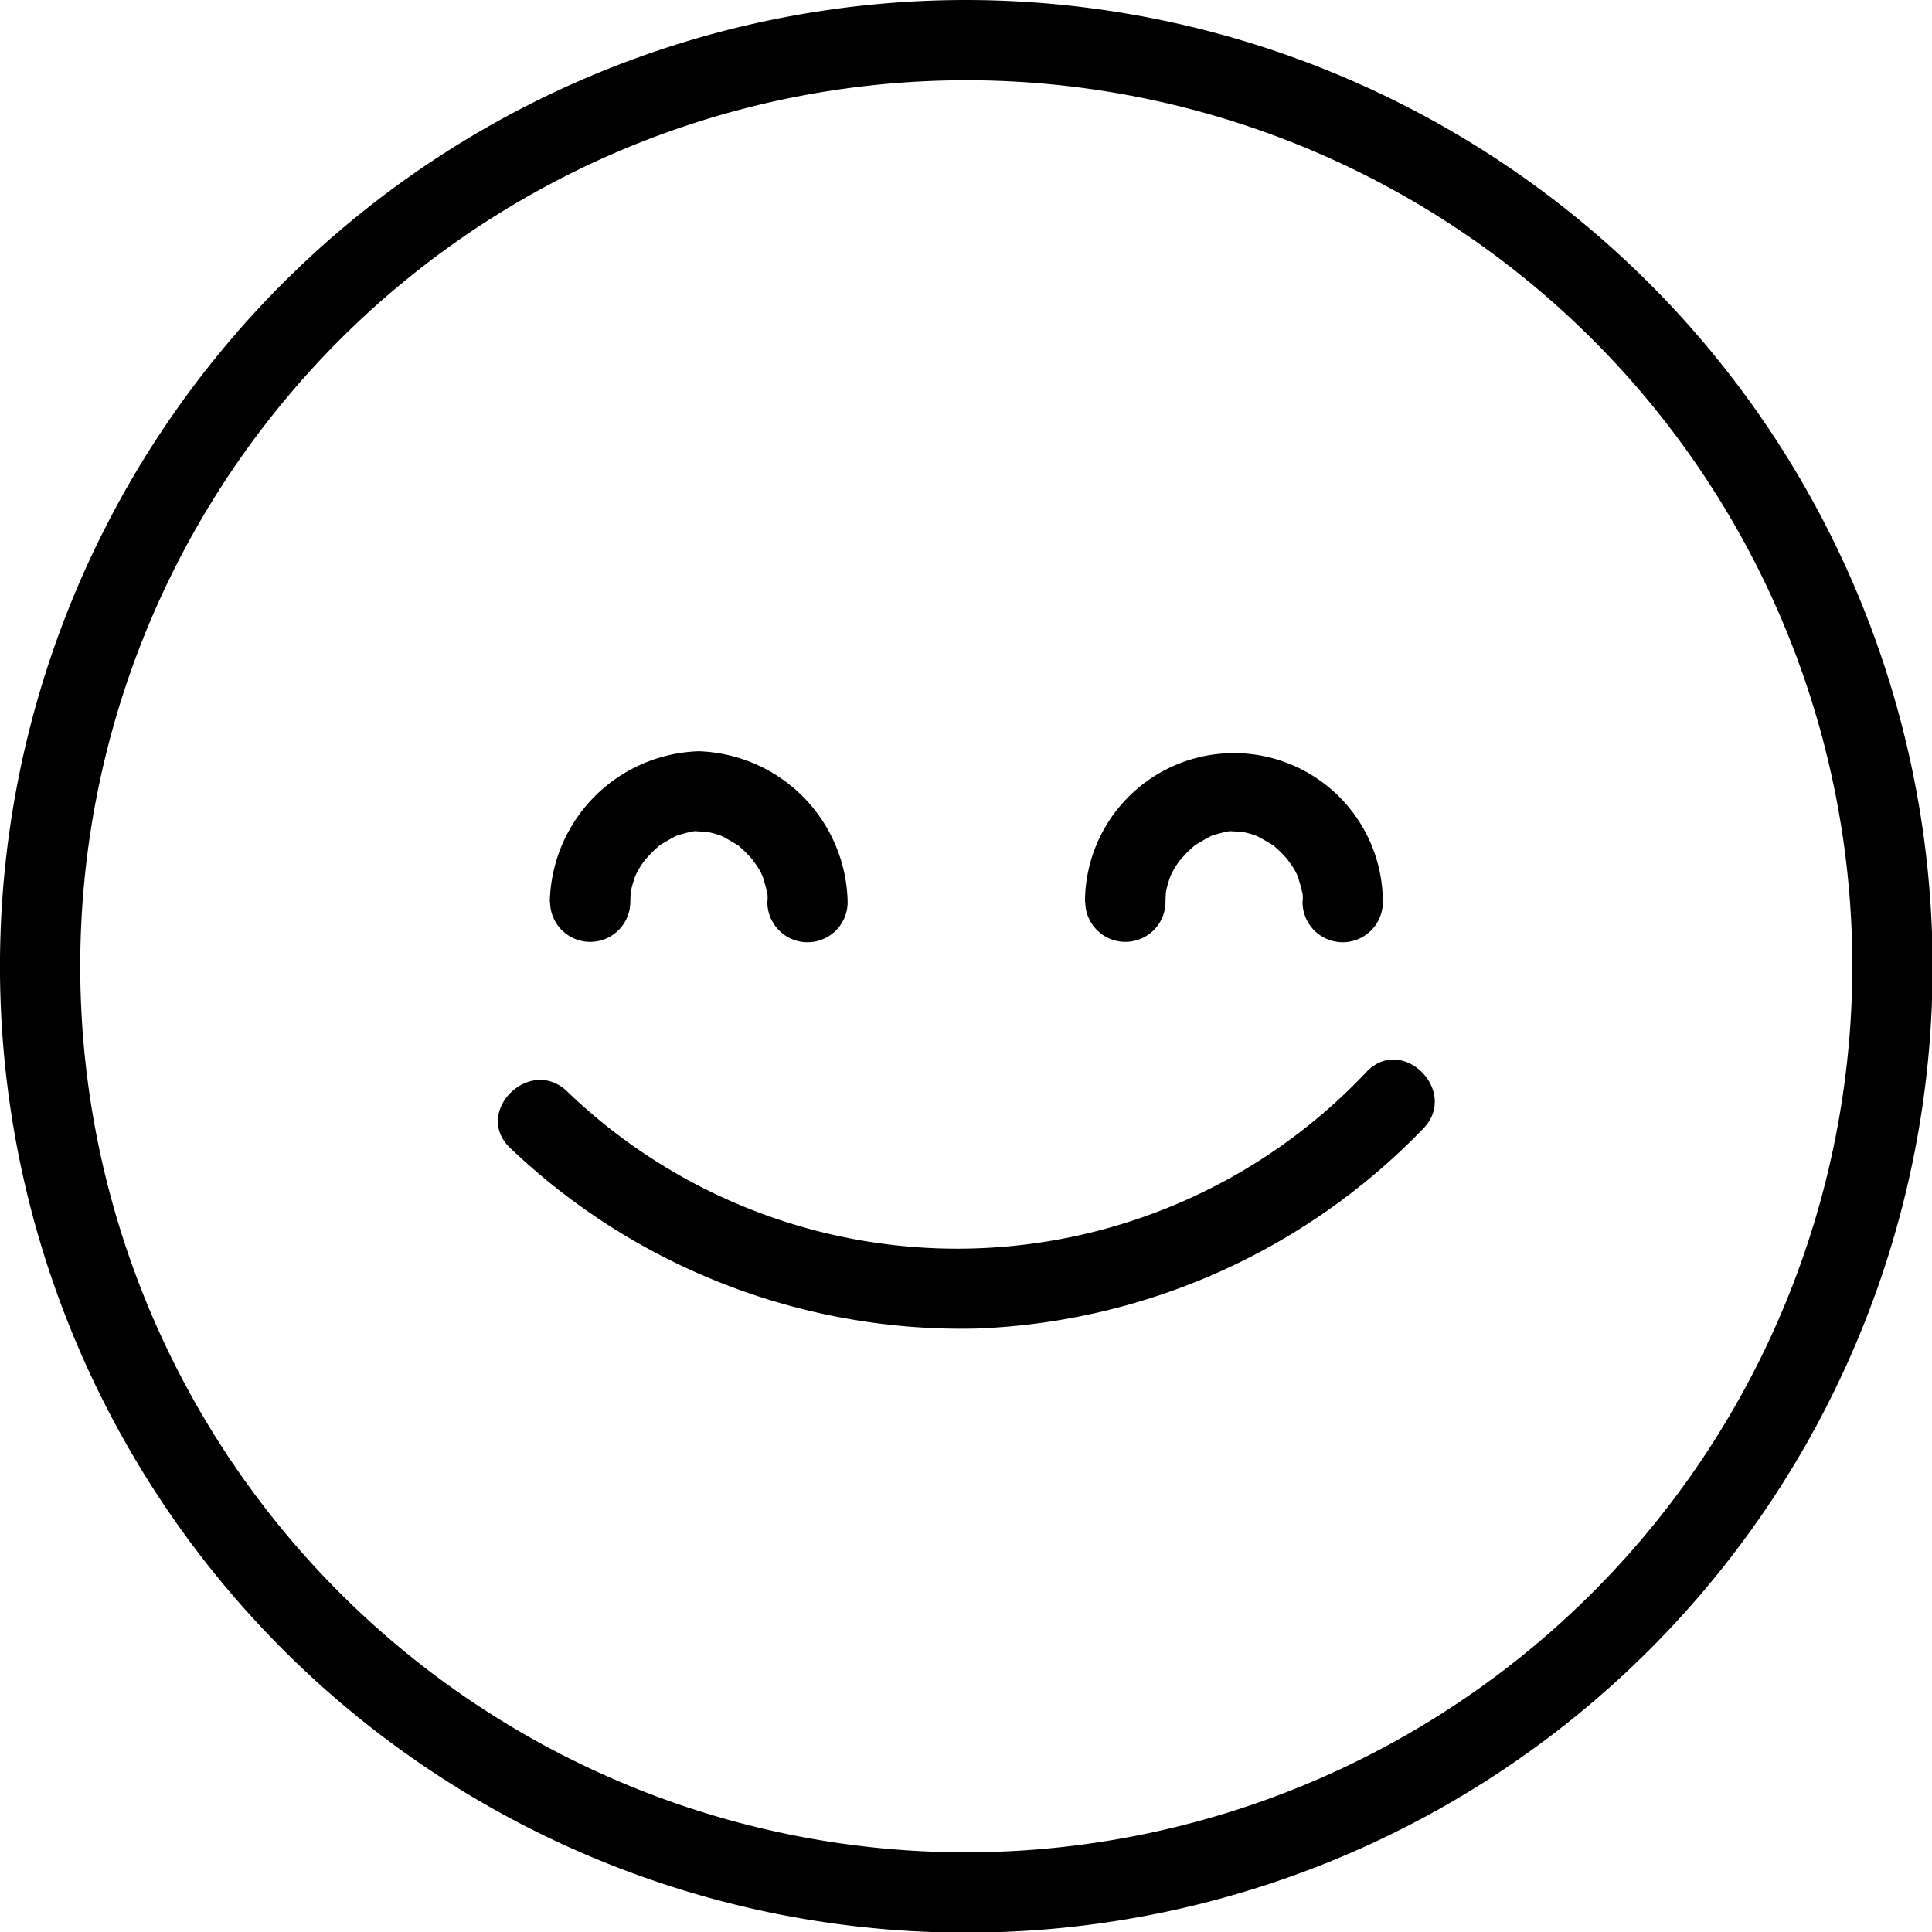 <svg xmlns="http://www.w3.org/2000/svg" xmlns:xlink="http://www.w3.org/1999/xlink" height="72.2" preserveAspectRatio="xMidYMid meet" version="1.0" viewBox="-0.0 0.0 72.2 72.2" width="72.2" zoomAndPan="magnify"><g data-name="19" id="change1_1"><path d="M36.111,0A36.112,36.112,0,1,0,72.223,36.112,36.153,36.153,0,0,0,36.111,0Zm0,69.223A33.112,33.112,0,1,1,69.223,36.112,33.148,33.148,0,0,1,36.111,69.223ZM20.547,33.707a5.75,5.75,0,0,1,5.567-5.632,5.752,5.752,0,0,1,5.563,5.637,1.5,1.5,0,0,1-3,0,1.354,1.354,0,0,0-.021-.45l.022.177c-.012-.073-.027-.146-.044-.219-.026-.109-.056-.217-.091-.323a.809.809,0,0,1-.02-.084,2.23,2.23,0,0,0-.351-.609l-.047-.071L28.1,32.1c-.078-.081-.15-.167-.231-.247s-.165-.153-.249-.23l-.022-.021-.031-.019c-.2-.125-.395-.235-.6-.343-.047-.017-.1-.035-.143-.05q-.16-.051-.324-.087l-.078-.016c-.076,0-.287-.017-.3-.017-.035,0-.1-.007-.169-.009l-.1.018c-.055.01-.109.022-.164.036-.109.026-.216.056-.322.091-.045.015-.076.025-.1.03l-.011.007c-.2.106-.392.215-.583.337l-.035.022-.019.018c-.1.09-.2.175-.289.269s-.147.167-.225.247c-.025.035-.05.069-.073.1a2.89,2.89,0,0,0-.329.588q.114-.28.024-.047l-.036.106c-.035.106-.066.214-.091.322-.012.049-.021.1-.03.148-.006.115-.014.229-.014.345a1.5,1.5,0,0,1-3,0Zm20,0a5.565,5.565,0,1,1,11.13.005,1.5,1.5,0,0,1-3,0,1.354,1.354,0,0,0-.021-.45l.022.177c-.012-.073-.027-.146-.044-.219-.026-.109-.056-.217-.091-.323a.809.809,0,0,1-.02-.084,2.23,2.23,0,0,0-.351-.609l-.047-.071L48.1,32.1c-.078-.081-.15-.167-.231-.247s-.165-.153-.249-.23l-.022-.021-.031-.019c-.2-.125-.4-.235-.6-.343-.047-.017-.095-.035-.143-.05q-.16-.051-.324-.087l-.078-.016c-.076,0-.287-.017-.3-.017-.035,0-.1-.007-.169-.009l-.1.018c-.055.01-.109.022-.164.036-.109.026-.216.056-.322.091-.045.015-.076.025-.1.03l-.011.007c-.2.106-.392.215-.583.337l-.035.022-.019.018c-.1.09-.2.175-.289.269-.078.079-.147.167-.225.247-.025.035-.05.069-.073.1a2.89,2.89,0,0,0-.329.588q.114-.28.024-.047l-.036.106c-.035.106-.066.214-.091.322-.012.049-.021.1-.03.148-.006.115-.014.229-.014.345a1.5,1.5,0,0,1-3,0Zm12.645,8.465a24.466,24.466,0,0,1-16.715,7.477A24.436,24.436,0,0,1,19.065,42.9c-1.4-1.332.721-3.45,2.121-2.122a21.012,21.012,0,0,0,29.884-.724C52.413,38.656,54.531,40.781,53.192,42.172Z"/></g></svg>